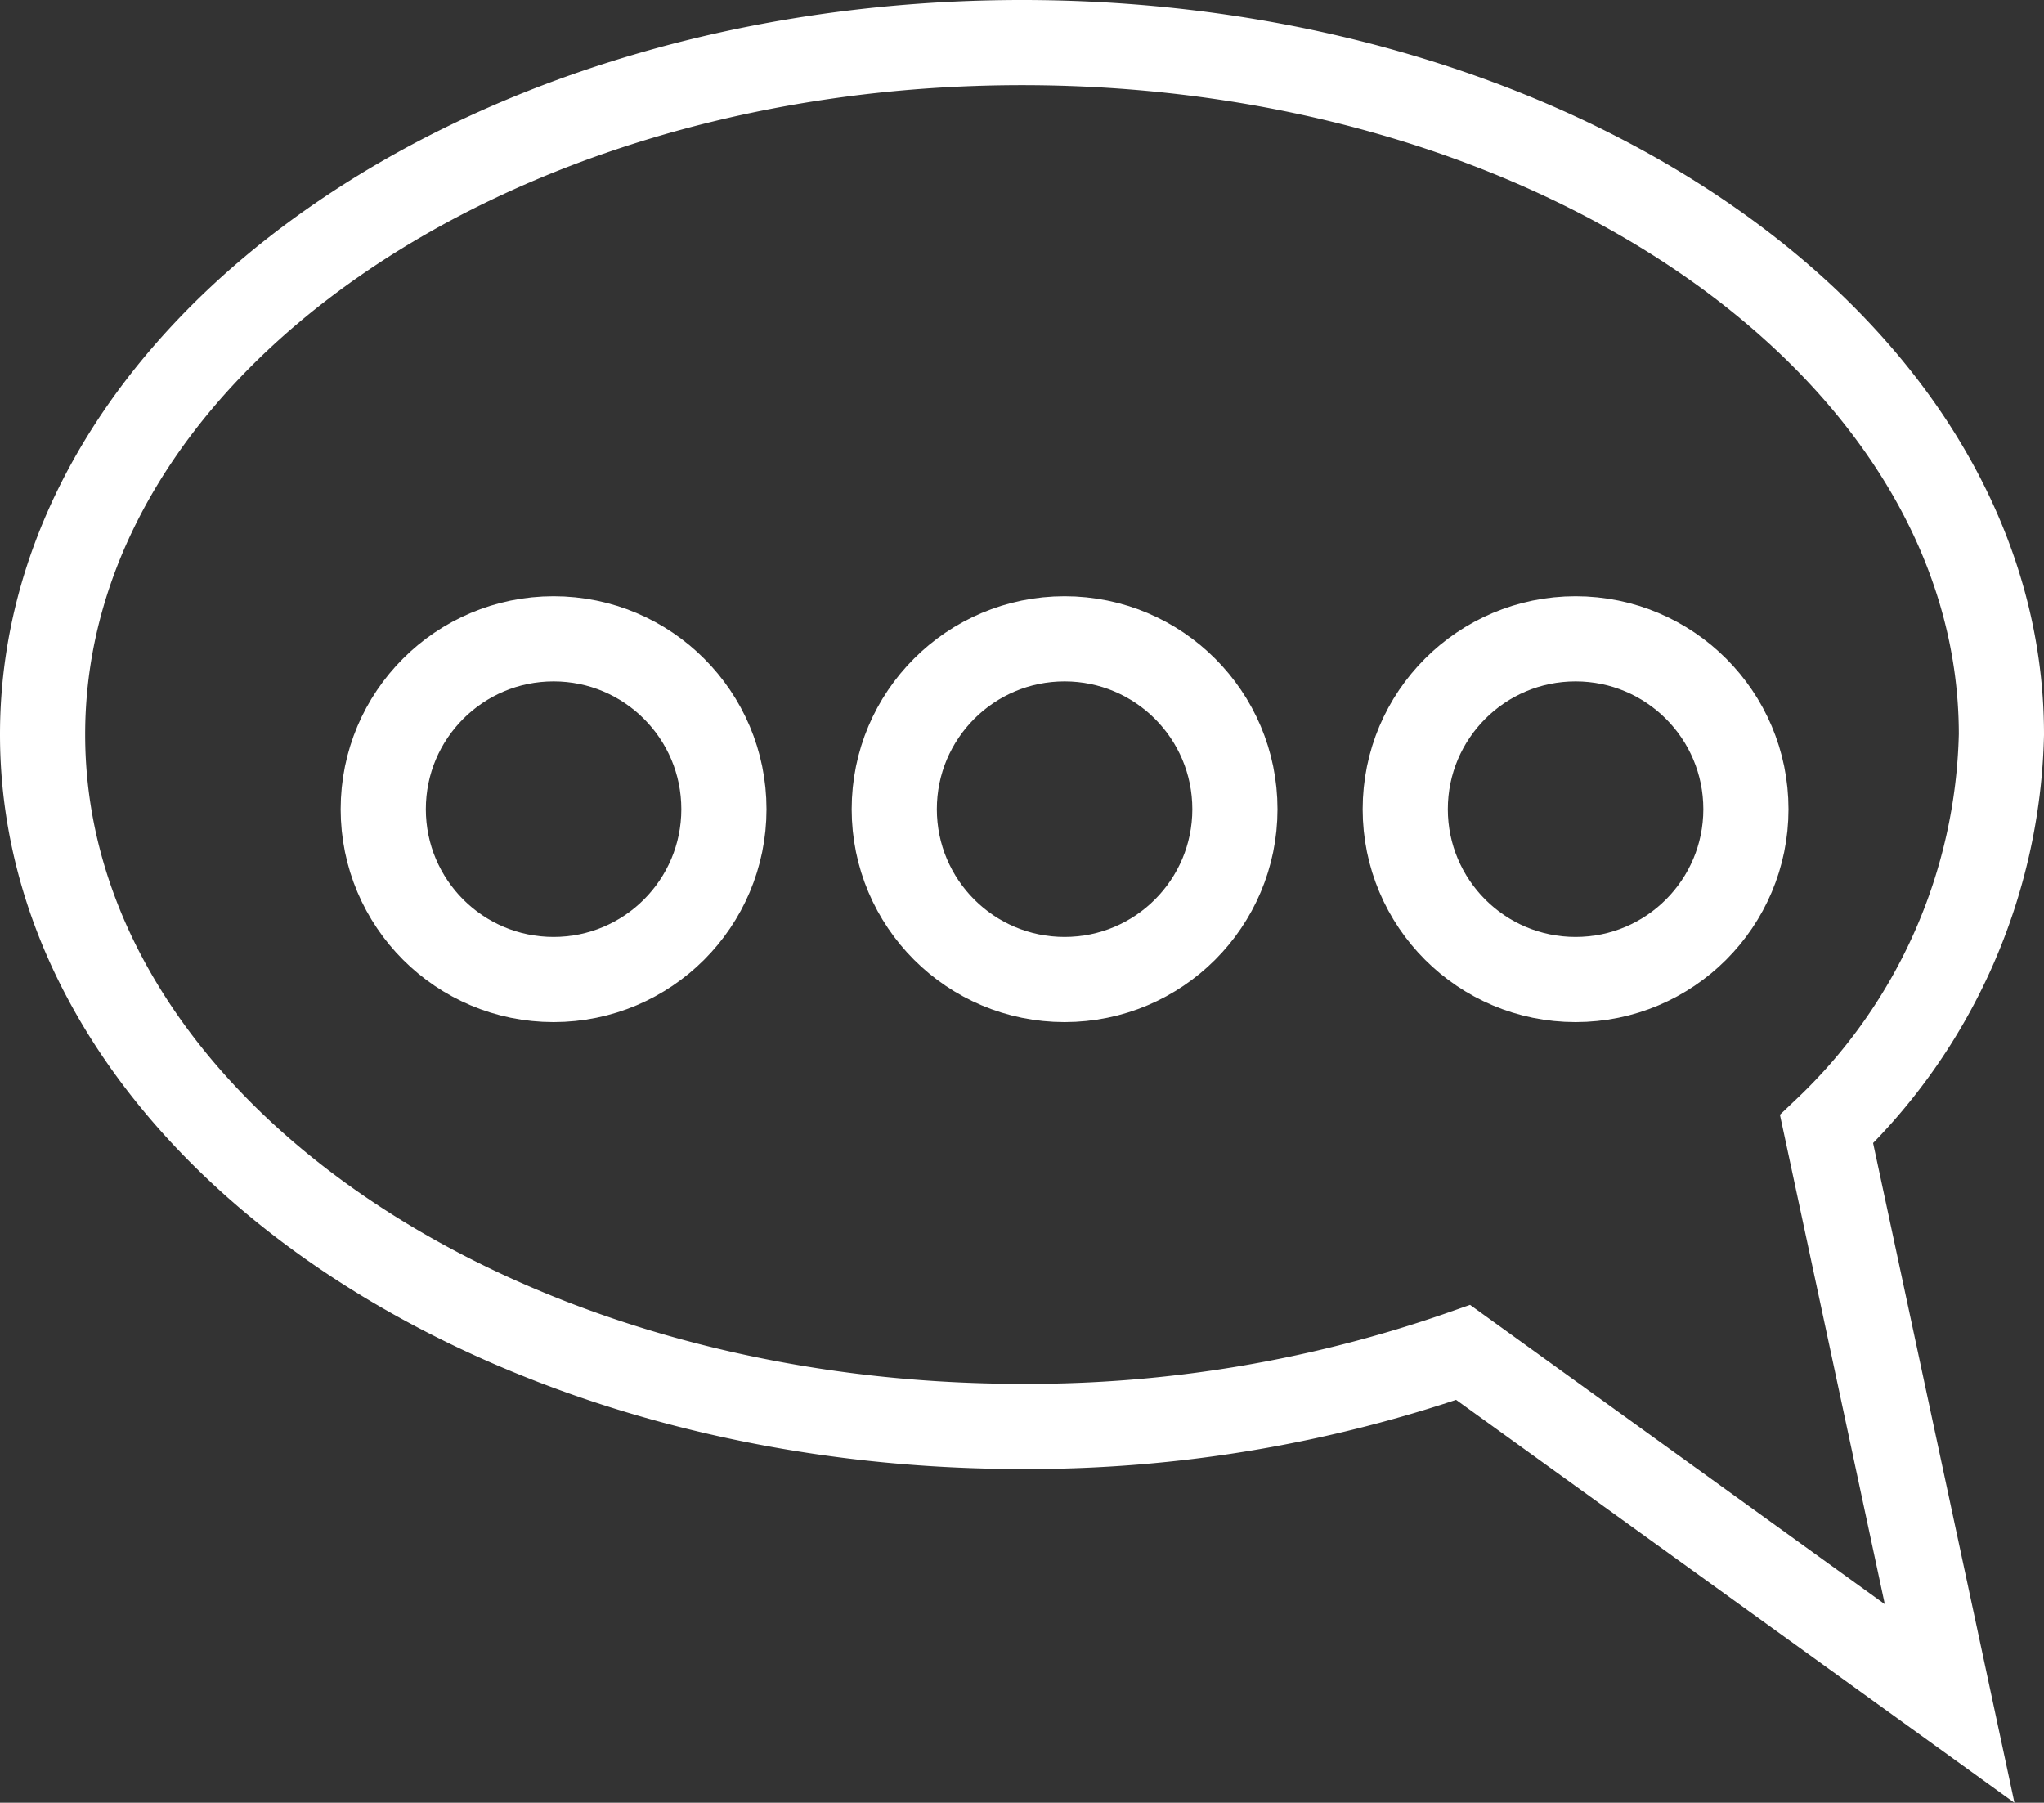 <svg xmlns="http://www.w3.org/2000/svg" width="24" height="21.165" viewBox="0 0 24 21.165">
  <rect x="0" y="0" width="24" height="21.165" fill="#333333" stroke="none"/>
  <g id="グループ_333" data-name="グループ 333" transform="translate(-265.212 -208)">
    <g id="グループ_326" data-name="グループ 326">
      <path id="合体_1" data-name="合体 1" d="M16.68,15.378a15.458,15.458,0,0,1-5.18.869C5.149,16.247,0,12.61,0,8.123S5.149,0,11.5,0,23,3.636,23,8.123a6.6,6.6,0,0,1-2.053,4.634L22.392,19.5Z" transform="translate(265.712 208.5)" fill="none" stroke="#fff" stroke-width="1"/>
    </g>
    <g id="グループ_317" data-name="グループ 317" transform="translate(269.212 214.608)">
      <g id="楕円形_2" data-name="楕円形 2" transform="translate(0 0.392)" fill="none" stroke="#fff" stroke-width="1">
        <circle cx="2.5" cy="2.5" r="2.5" stroke="none"/>
        <circle cx="2.5" cy="2.5" r="2" fill="none"/>
      </g>
      <g id="楕円形_3" data-name="楕円形 3" transform="translate(6 0.392)" fill="none" stroke="#fff" stroke-width="1">
        <circle cx="2.5" cy="2.5" r="2.5" stroke="none"/>
        <circle cx="2.5" cy="2.5" r="2" fill="none"/>
      </g>
      <g id="楕円形_4" data-name="楕円形 4" transform="translate(12 0.392)" fill="none" stroke="#fff" stroke-width="1">
        <circle cx="2.5" cy="2.5" r="2.5" stroke="none"/>
        <circle cx="2.5" cy="2.5" r="2" fill="none"/>
      </g>
    </g>
  </g>
</svg>
